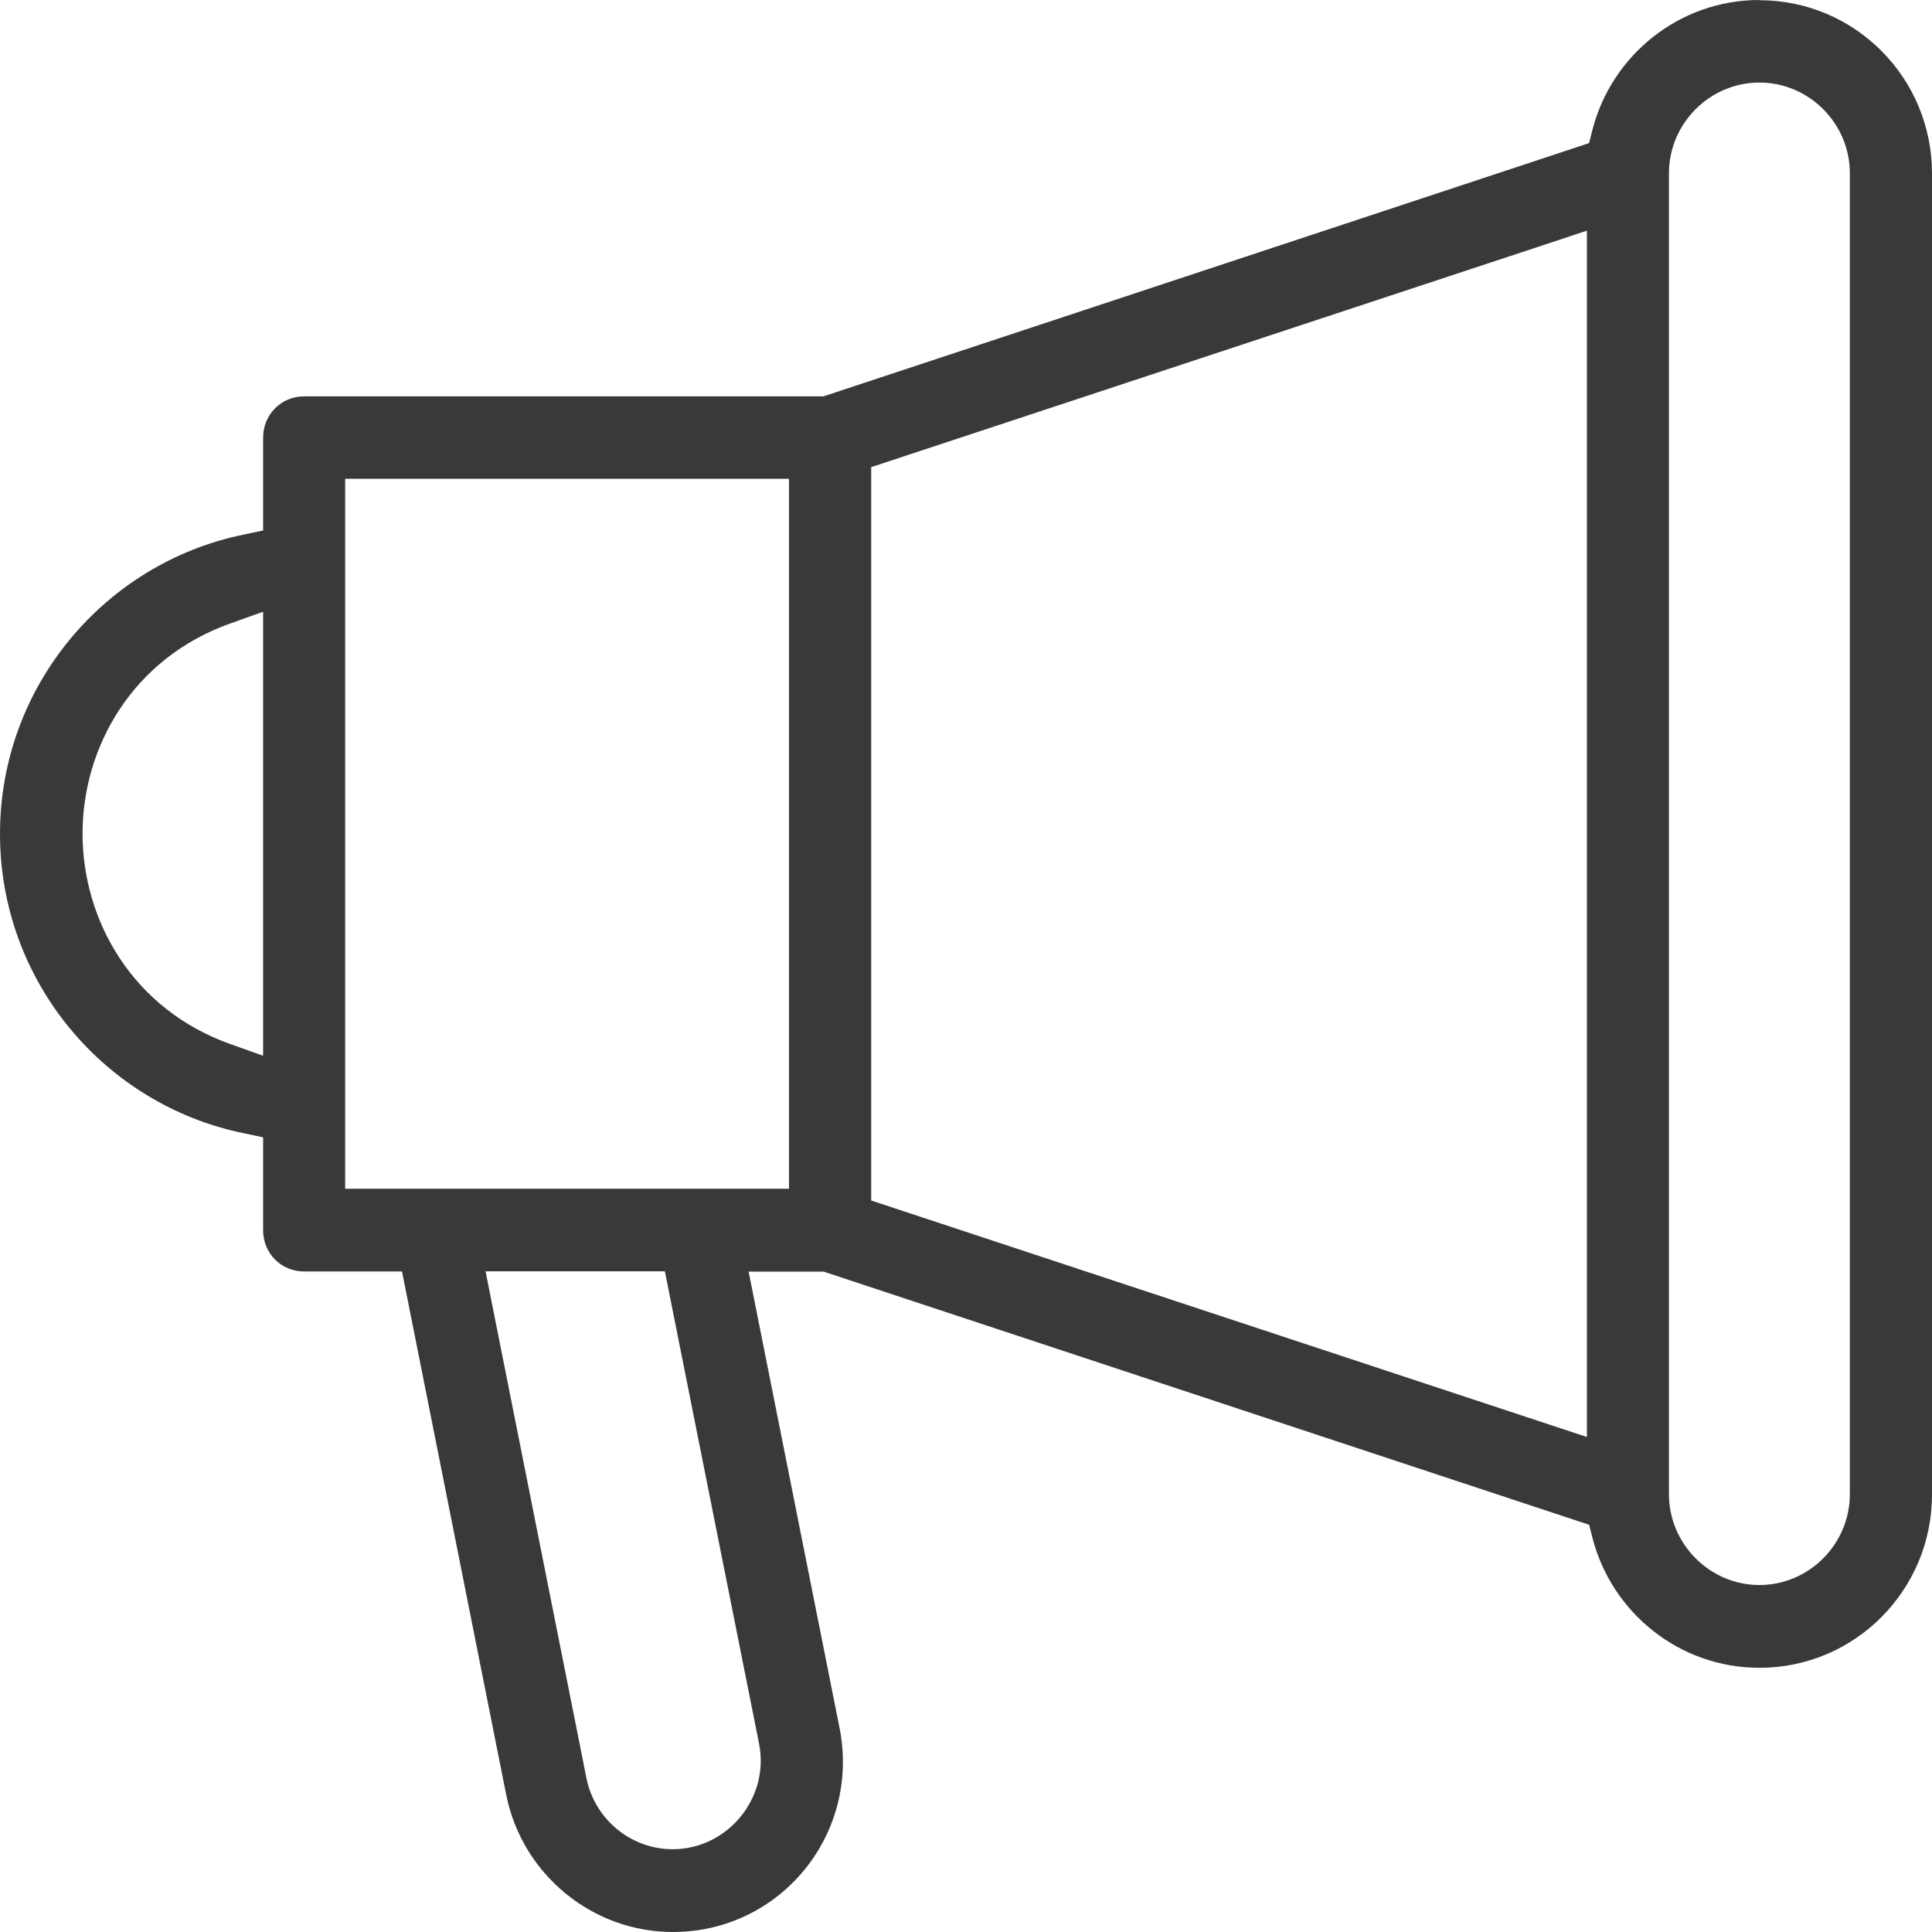 <svg width="52" height="52" viewBox="0 0 52 52" fill="none" xmlns="http://www.w3.org/2000/svg">
<path d="M47.355 0C45.192 0 43.375 1.491 42.86 3.497L42.77 3.852L22.163 10.668H8.184C7.568 10.668 7.082 11.158 7.082 11.779V14.278L6.552 14.39C2.824 15.154 0 18.47 0 22.444C0 26.419 2.822 29.735 6.552 30.499L7.082 30.611V33.114C7.082 33.734 7.566 34.221 8.184 34.221H10.82L13.624 48.304C14.05 50.444 15.937 52 18.111 52C21.015 52 23.165 49.354 22.595 46.5L20.149 34.225H22.165L42.772 41.04L42.862 41.395C43.38 43.4 45.194 44.889 47.357 44.889C49.923 44.889 52 42.802 52 40.225V4.669C52 2.092 49.923 0.006 47.357 0.006L47.355 0ZM47.355 2.222C48.691 2.222 49.789 3.322 49.789 4.664V40.216C49.789 41.558 48.691 42.661 47.355 42.661C46.019 42.661 44.92 41.558 44.92 40.216V4.664C44.92 3.322 46.02 2.222 47.355 2.222ZM42.712 6.208V38.677L23.448 32.312V12.573L41.839 6.498L42.712 6.208ZM9.29 12.886H21.236V31.995H9.29V13.554V12.886ZM7.082 16.465V28.416L6.194 28.099C3.579 27.167 2.224 24.789 2.222 22.442C2.22 20.096 3.575 17.716 6.194 16.782L7.082 16.465ZM13.069 34.217H17.895L20.43 46.931C20.721 48.388 19.586 49.772 18.106 49.772C16.982 49.772 16.007 48.967 15.785 47.863L13.227 35.015L13.069 34.217Z" fill="#393939"/>
</svg>
